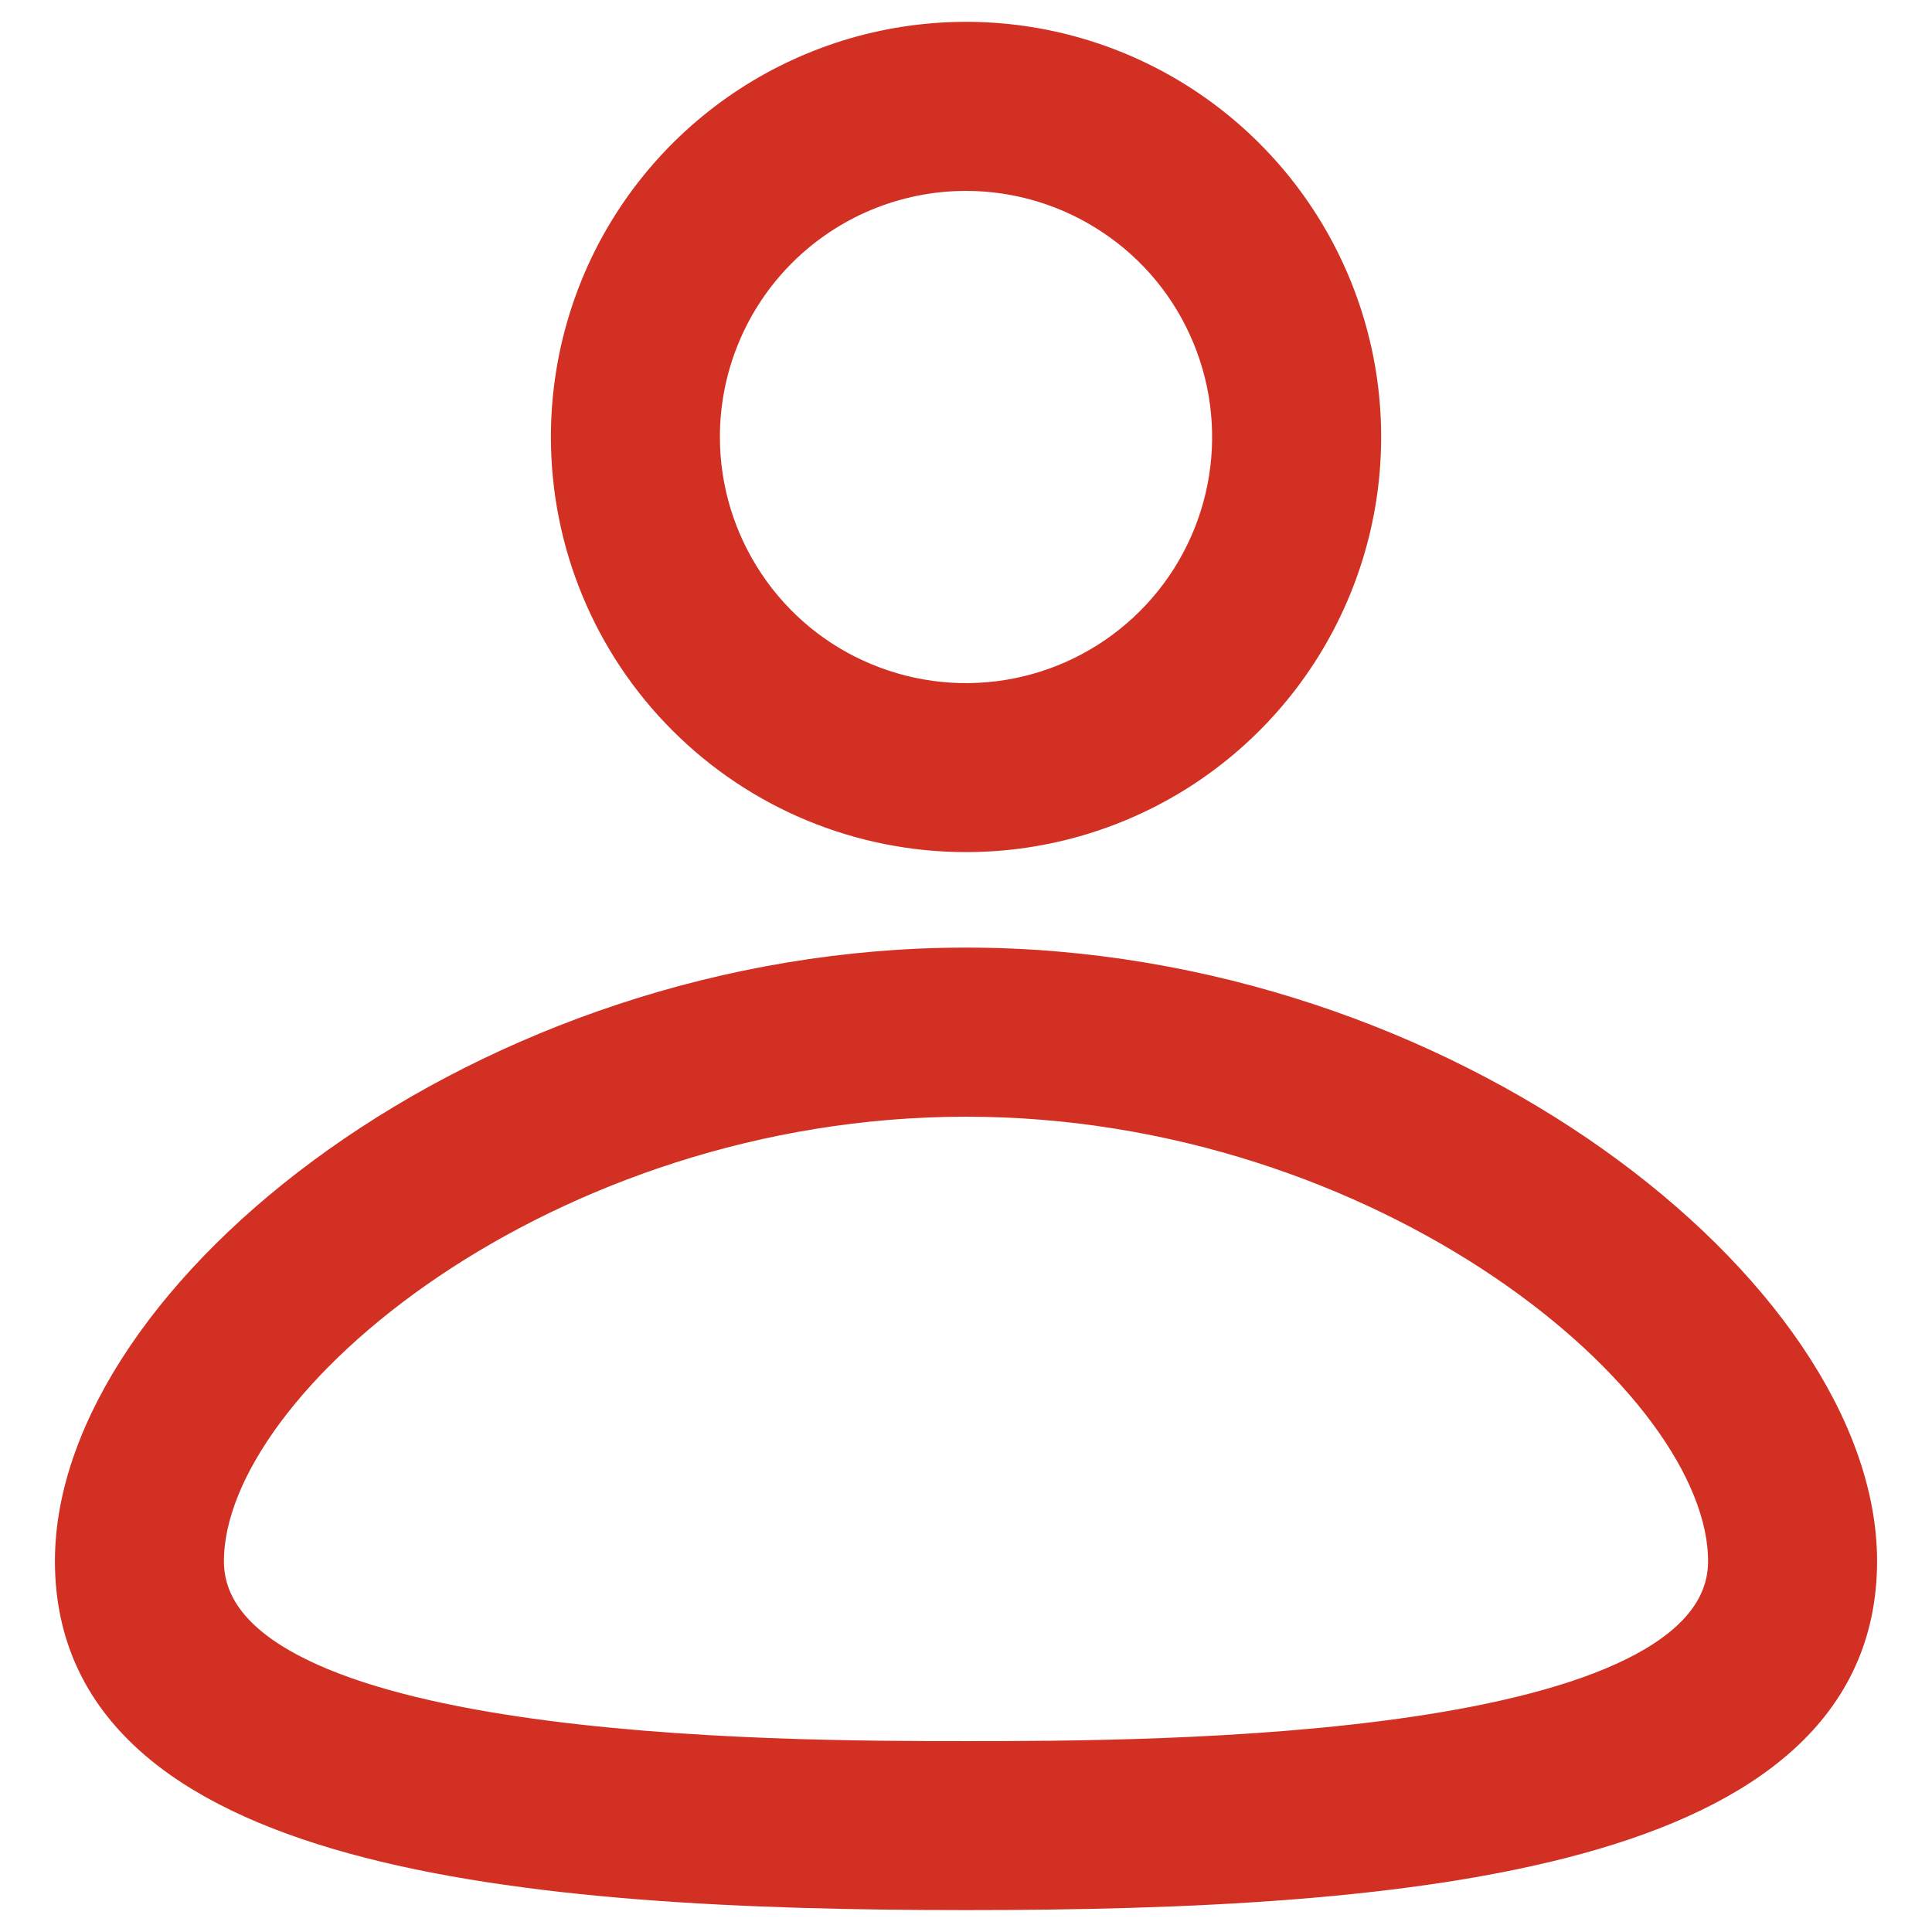 <svg width="21" height="21" viewBox="0 0 21 21" fill="none" xmlns="http://www.w3.org/2000/svg">
<path d="M10.5 9.062C11.353 9.062 12.187 8.81 12.896 8.336C13.605 7.862 14.158 7.188 14.484 6.4C14.811 5.612 14.896 4.745 14.73 3.909C14.563 3.072 14.152 2.304 13.549 1.701C12.946 1.097 12.178 0.687 11.341 0.52C10.505 0.354 9.638 0.439 8.85 0.766C8.062 1.092 7.388 1.645 6.914 2.354C6.44 3.063 6.188 3.897 6.188 4.75C6.188 5.894 6.642 6.991 7.451 7.799C8.259 8.608 9.356 9.062 10.5 9.062ZM10.5 1.875C11.069 1.875 11.624 2.044 12.097 2.36C12.57 2.675 12.939 3.124 13.156 3.65C13.374 4.175 13.431 4.753 13.32 5.311C13.209 5.869 12.935 6.381 12.533 6.783C12.131 7.185 11.619 7.459 11.061 7.57C10.503 7.681 9.925 7.624 9.4 7.406C8.874 7.189 8.425 6.82 8.11 6.347C7.794 5.874 7.625 5.319 7.625 4.75C7.625 3.987 7.928 3.256 8.467 2.717C9.006 2.178 9.738 1.875 10.5 1.875Z" fill="#D33024" stroke="#D33024" stroke-width="0.4"/>
<path d="M10.5 10.5C5.275 10.5 0.797 14.094 0.797 16.969C0.797 20.138 5.699 20.562 10.5 20.562C15.301 20.562 20.203 20.138 20.203 16.969C20.203 14.094 15.725 10.5 10.5 10.5ZM10.5 19.125C8.459 19.125 2.234 19.125 2.234 16.969C2.234 14.985 5.936 11.938 10.5 11.938C15.064 11.938 18.766 14.985 18.766 16.969C18.766 19.125 12.541 19.125 10.5 19.125Z" fill="#D33024" stroke="#D33024" stroke-width="0.4"/>
</svg>
